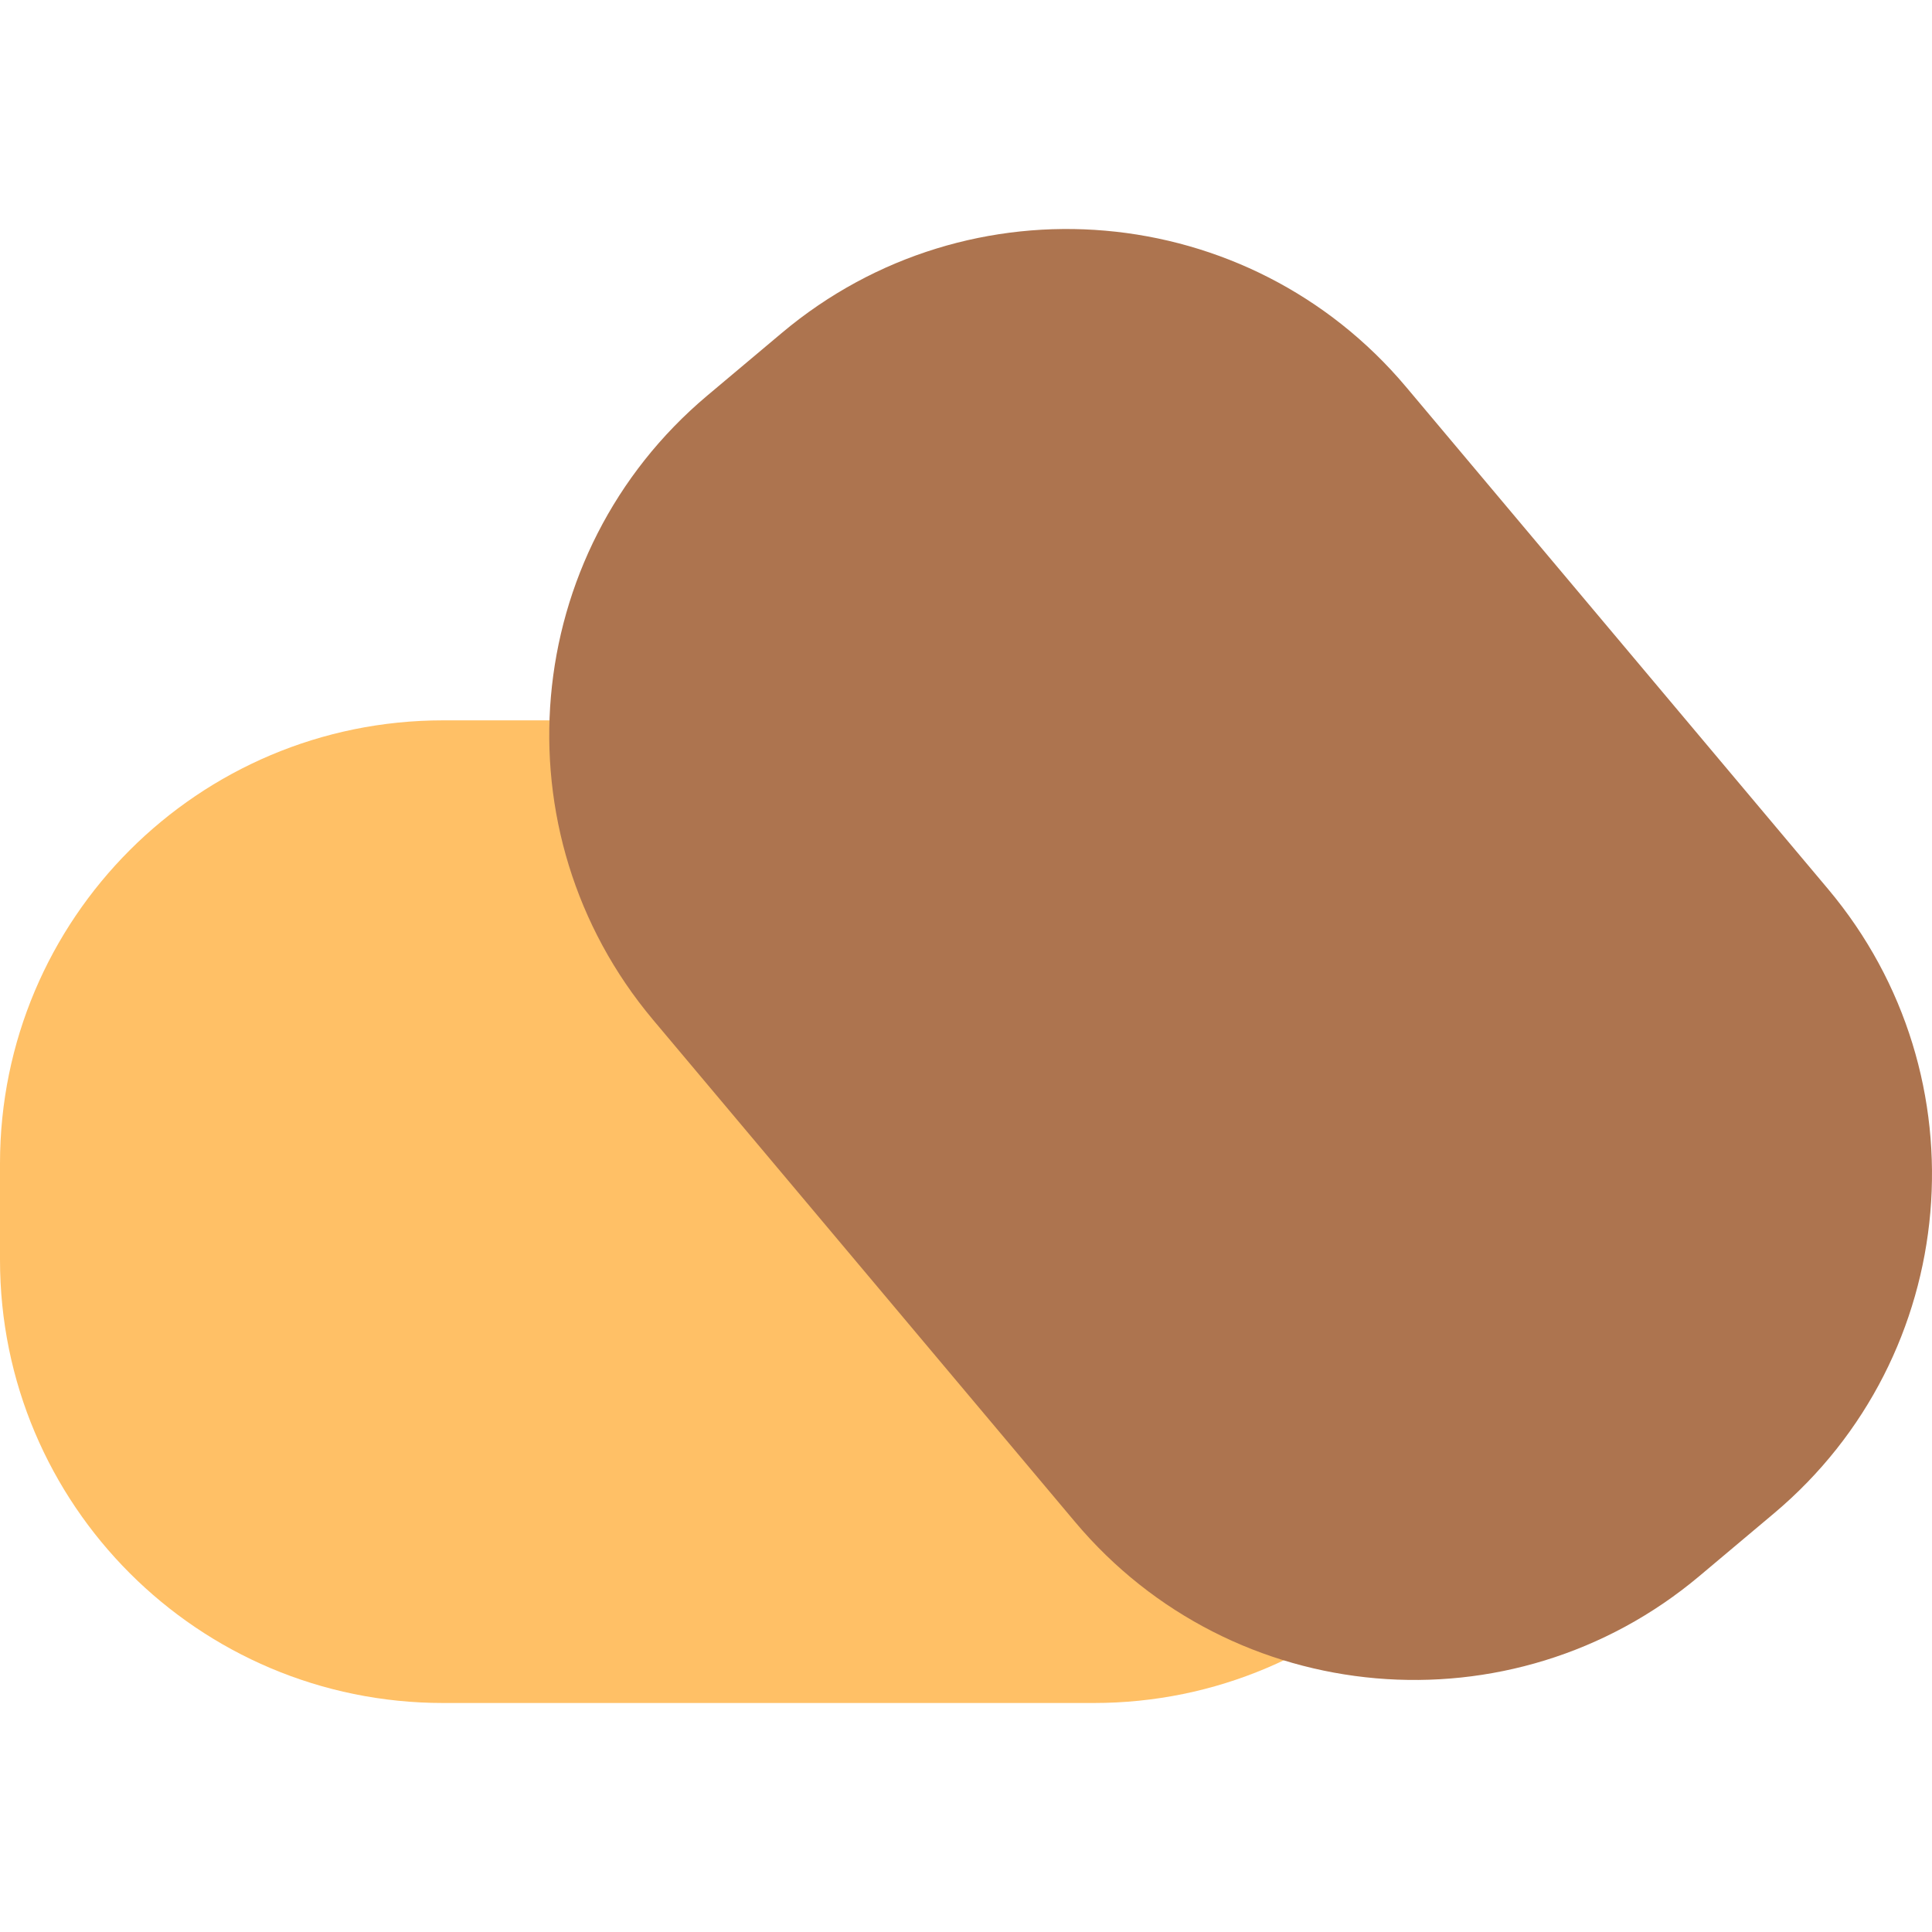 <?xml version="1.0" encoding="iso-8859-1"?>
<svg version="1.1" xmlns="http://www.w3.org/2000/svg" viewBox="0 0 76.679 76.679">
	<path fill="#FFC066" d="M61,50.003c0,9.713-7.874,17.587-17.586,17.587H17.586C7.873,67.59,0,59.716,0,50.003v-3.826
			C0,36.464,7.873,28.59,17.586,28.59h25.827C53.126,28.59,61,36.464,61,46.177V50.003z" />
	<path fill="#AD744F" d="M67.447,62.552c-7.436,6.249-18.529,5.288-24.778-2.147L25.923,40.48
			c-6.249-7.436-5.288-18.529,2.147-24.779l2.961-2.488c7.436-6.25,18.529-5.287,24.778,2.148l16.746,19.925
			c6.249,7.436,5.288,18.528-2.147,24.777L67.447,62.552z" />
</svg>
